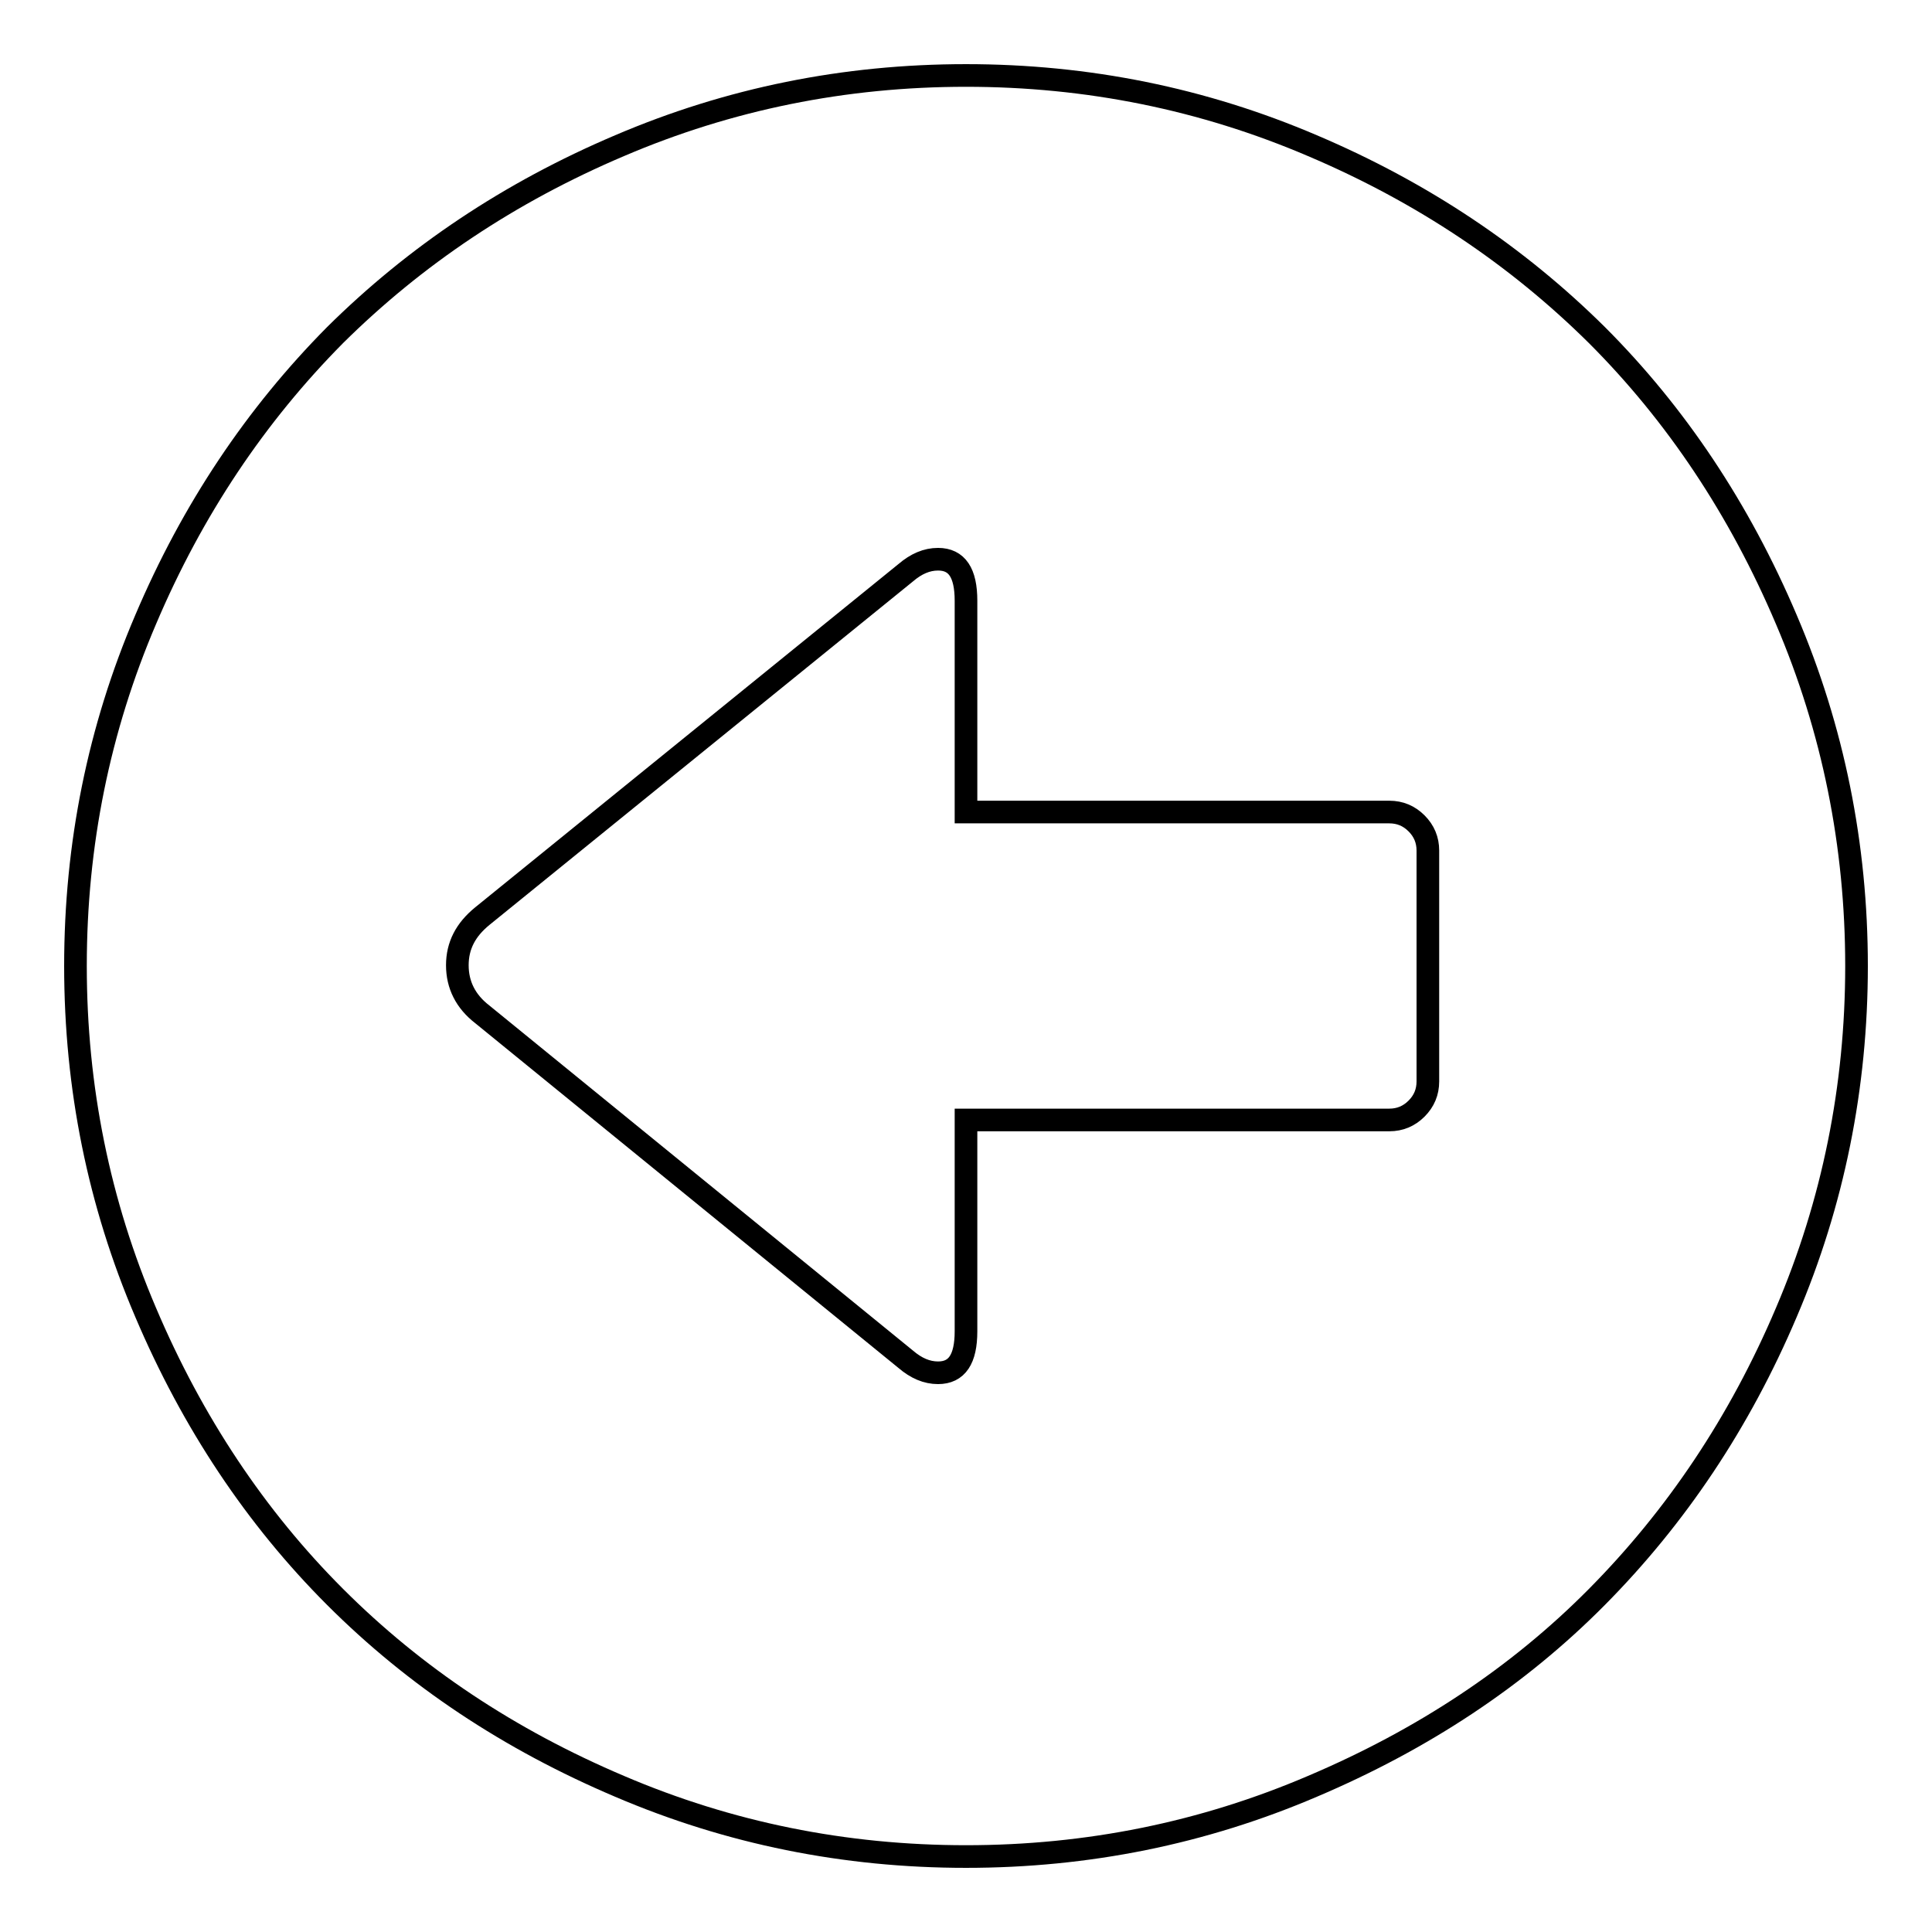 <?xml version="1.0" encoding="utf-8"?>
<!-- Svg Vector Icons : http://www.onlinewebfonts.com/icon -->
<!DOCTYPE svg PUBLIC "-//W3C//DTD SVG 1.1//EN" "http://www.w3.org/Graphics/SVG/1.1/DTD/svg11.dtd">
<svg version="1.1" xmlns="http://www.w3.org/2000/svg" xmlns:xlink="http://www.w3.org/1999/xlink" x="0px" y="0px" viewBox="0 0 256 256" enable-background="new 0 0 256 256" xml:space="preserve">
<g><g><g><path stroke-width="3" fill-opacity="0" stroke="#000000"  d="M128,246c-16.1,0-31.4-3.1-45.9-9.3c-14.6-6.2-27.1-14.5-37.7-25.1c-10.5-10.5-18.9-23.1-25.1-37.7C13.1,159.4,10,144.1,10,128s3.1-31.4,9.3-45.9C25.5,67.5,33.9,55,44.4,44.4C55,33.9,67.5,25.5,82.1,19.3C96.6,13.1,111.9,10,128,10s31.4,3.1,45.9,9.3c14.6,6.2,27.1,14.6,37.7,25.1c10.5,10.5,18.9,23.1,25.1,37.7c6.2,14.5,9.3,29.9,9.3,45.9s-3.1,31.4-9.3,45.9c-6.2,14.6-14.6,27.1-25.1,37.7c-10.5,10.6-23.1,18.9-37.7,25.1C159.4,242.9,144.1,246,128,246z M120,180.1c1.4,1.2,2.8,1.8,4.3,1.8c2.5,0,3.7-1.8,3.7-5.5v-28h56.1c1.4,0,2.6-0.5,3.6-1.5c1-1,1.5-2.2,1.5-3.6v-30.6c0-1.4-0.5-2.6-1.5-3.6c-1-1-2.2-1.5-3.6-1.5H128v-28c0-3.7-1.2-5.5-3.7-5.5c-1.5,0-2.9,0.6-4.3,1.8l-56.1,45.5c-2.2,1.8-3.3,3.9-3.3,6.5s1.1,4.8,3.3,6.5L120,180.1z"/></g></g></g>
</svg>